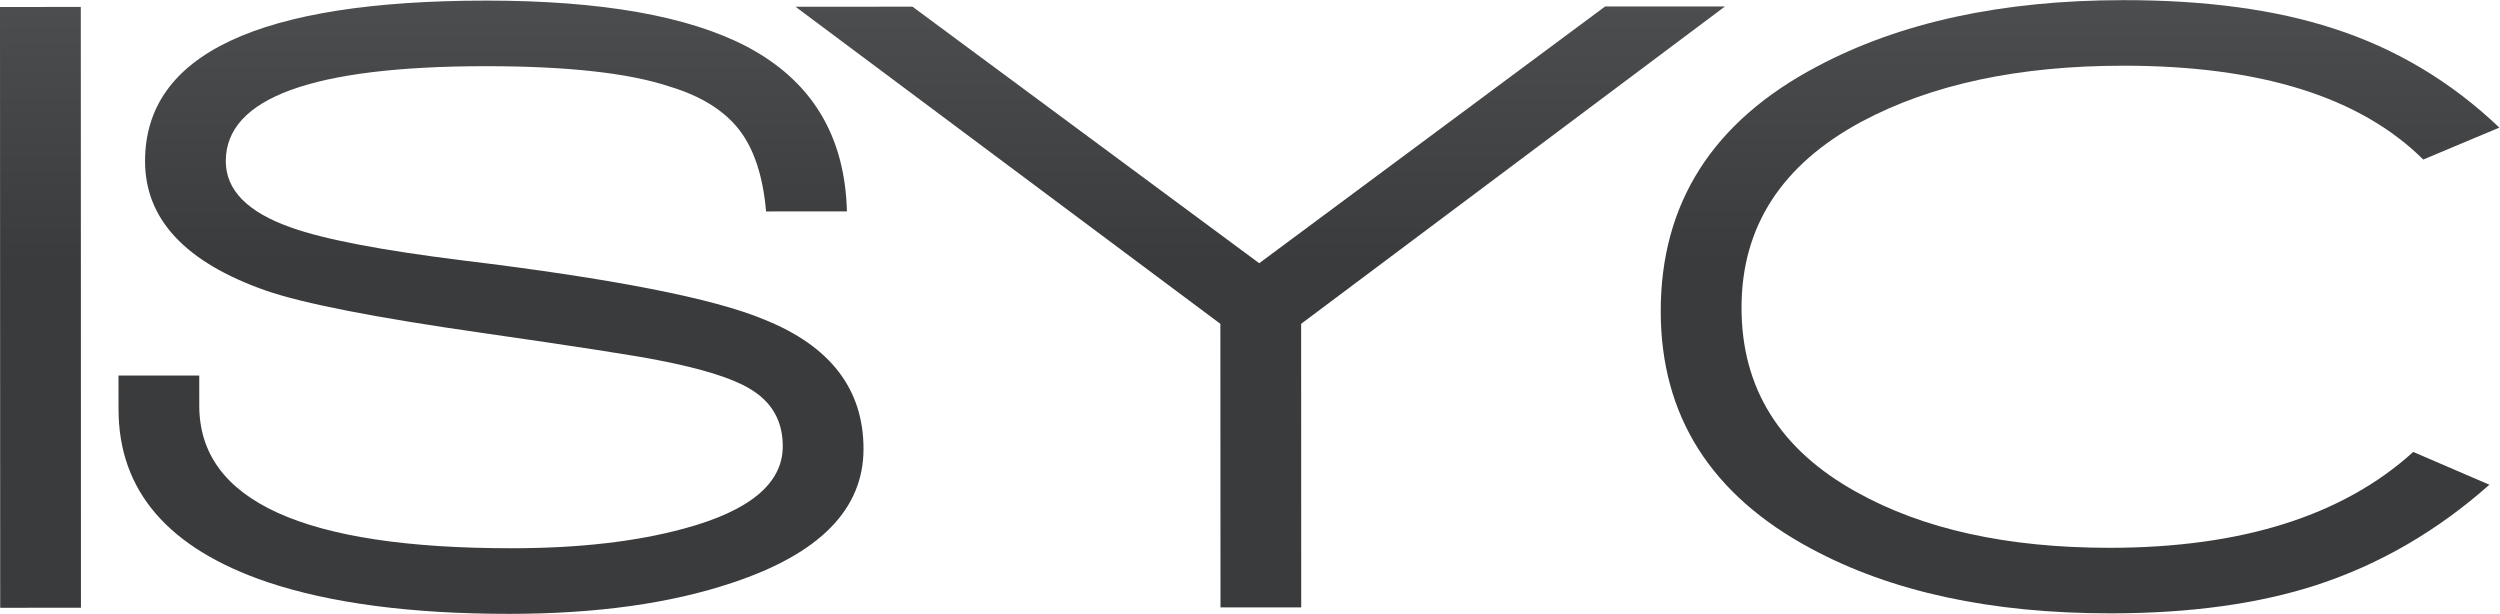 <?xml version="1.0" encoding="UTF-8" standalone="no"?>
<svg
   xmlns:dc="http://purl.org/dc/elements/1.1/"
   xmlns:cc="http://creativecommons.org/ns#"
   xmlns:rdf="http://www.w3.org/1999/02/22-rdf-syntax-ns#"
   xmlns:svg="http://www.w3.org/2000/svg"
   xmlns="http://www.w3.org/2000/svg"
   viewBox="0 0 599.973 147.32"
   height="147.32"
   width="599.973"
   xml:space="preserve"
   id="svg2"
   version="1.1"><defs
     id="defs6"><clipPath
       id="clipPath20"
       clipPathUnits="userSpaceOnUse"><path
         id="path18"
         d="M 0.352,10.949 0,1092.57 l 145.484,0.12 0.239,-1081.67 z" /></clipPath><linearGradient
       id="linearGradient28"
       spreadMethod="pad"
       gradientTransform="matrix(1.065,1081.88,1081.88,-1.065,72.328,10.88)"
       gradientUnits="userSpaceOnUse"
       y2="0"
       x2="1"
       y1="0"
       x1="0"><stop
         id="stop22"
         offset="0"
         style="stop-opacity:1;stop-color:#3a3b3d" /><stop
         id="stop24"
         offset="0.571"
         style="stop-opacity:1;stop-color:#3a3b3d" /><stop
         id="stop26"
         offset="1"
         style="stop-opacity:1;stop-color:#4b4d4f" /></linearGradient><clipPath
       id="clipPath38"
       clipPathUnits="userSpaceOnUse"><path
         id="path36"
         d="M 1318.53,56.051 C 1207.31,18.672 1073.41,0.07 917.07,0 739.813,0 594.547,19.191 481.082,57.289 302.652,117.91 213.414,221.566 213.398,368.414 l -0.07,60.711 145.41,-0.047 0.02,-54.281 c 0.012,-171.207 187.508,-256.84 562.527,-256.668 120.215,0 223.295,11.816 309.415,35.176 118.97,31.937 178.68,81.496 178.55,148.453 0.09,45.769 -19.89,80.265 -59.51,103.601 -31.97,19.215 -86.66,36.184 -163.76,51.137 -41.95,8.449 -147.79,24.809 -317.781,49.297 -192.847,27.598 -322.961,53.012 -390.222,76.477 -144.625,50.918 -216.864,128.519 -216.825,232.812 -0.004,192.448 204.684,288.848 614.391,289.018 207.067,-0.03 363.417,-27.62 468.997,-82.81 116.91,-61.677 176.85,-160.673 180.21,-296.692 l -145.52,-0.082 c -5.56,63.769 -21.86,113.043 -48.84,147.531 -27.1,34.547 -68.62,60.398 -124.94,77.344 -73.83,24.507 -184.14,36.593 -330.868,36.636 -312.074,-0.16 -468.121,-57.187 -468.059,-170.933 -0.074,-52.031 39.118,-91.989 117.5,-119.512 59.489,-21.324 162.082,-40.906 307.547,-59.055 271.36,-32.875 452.83,-68.386 544.31,-106.64 119.24,-47.86 178.73,-125.438 178.77,-232.832 0.08,-108.453 -78.72,-188.809 -236.12,-241.004" /></clipPath><linearGradient
       id="linearGradient46"
       spreadMethod="pad"
       gradientTransform="matrix(1.087,1104.06,1104.06,-1.087,883.635,0.03)"
       gradientUnits="userSpaceOnUse"
       y2="0"
       x2="1"
       y1="0"
       x1="0"><stop
         id="stop40"
         offset="0"
         style="stop-opacity:1;stop-color:#3a3b3d" /><stop
         id="stop42"
         offset="0.571"
         style="stop-opacity:1;stop-color:#3a3b3d" /><stop
         id="stop44"
         offset="1"
         style="stop-opacity:1;stop-color:#4b4d4f" /></linearGradient><clipPath
       id="clipPath56"
       clipPathUnits="userSpaceOnUse"><path
         id="path54"
         d="m 2342.53,522.207 0.14,-510.535 -145.34,-0.031 -0.21,510.5 -764.9,570.879 210.59,0.13 624.22,-461.853 622.8,462.253 215.69,-0.05 z" /></clipPath><linearGradient
       id="linearGradient64"
       spreadMethod="pad"
       gradientTransform="matrix(1.066,1082.76,1082.76,-1.066,2267.81,11.57)"
       gradientUnits="userSpaceOnUse"
       y2="0"
       x2="1"
       y1="0"
       x1="0"><stop
         id="stop58"
         offset="0"
         style="stop-opacity:1;stop-color:#3a3b3d" /><stop
         id="stop60"
         offset="0.571"
         style="stop-opacity:1;stop-color:#3a3b3d" /><stop
         id="stop62"
         offset="1"
         style="stop-opacity:1;stop-color:#4b4d4f" /></linearGradient><clipPath
       id="clipPath74"
       clipPathUnits="userSpaceOnUse"><path
         id="path72"
         d="m 4362.76,817.953 c -113.55,112.68 -293.57,169.039 -540.28,168.926 -188.27,-0.078 -345.15,-33.551 -470.76,-100.606 -144.33,-77.64 -216.46,-189.441 -216.32,-335.152 -0.04,-144.633 68.97,-255.289 206.55,-331.598 120.11,-67.179 272.01,-100.613 456.04,-100.609 237.78,0.102 420.09,57.738 546.68,172.598 l 137.17,-59.02 C 4388.2,149.473 4284.7,89.32 4171.32,52.148 4066.78,18.07 3942.85,0.93 3799.64,0.922 3584.85,0.82 3405.39,39.59 3261.02,117.281 c -180.55,96.614 -271.01,239.133 -271.09,427.457 -0.06,194.602 93.47,341.438 280.82,440.403 149.64,79.819 333.67,119.659 551.67,119.779 147.64,0.16 273.63,-16.86 378.32,-50.93 112.31,-36.1 212.03,-95.638 299.05,-178.545 z" /></clipPath><linearGradient
       id="linearGradient82"
       spreadMethod="pad"
       gradientTransform="matrix(1.087,1104.03,1104.03,-1.087,3744.16,0.97)"
       gradientUnits="userSpaceOnUse"
       y2="0"
       x2="1"
       y1="0"
       x1="0"><stop
         id="stop76"
         offset="0"
         style="stop-opacity:1;stop-color:#3a3b3d" /><stop
         id="stop78"
         offset="0.571"
         style="stop-opacity:1;stop-color:#3a3b3d" /><stop
         id="stop80"
         offset="1"
         style="stop-opacity:1;stop-color:#4b4d4f" /></linearGradient></defs><g
     transform="matrix(1.333,0,0,-1.333,0,147.32)"
     id="g10"><g
       transform="scale(0.1)"
       id="g12"><g
         id="g14"><g
           clip-path="url(#clipPath20)"
           id="g16"><path
             id="path30"
             style="fill:url(#linearGradient28);fill-opacity:1;fill-rule:nonzero;stroke:none"
             d="M 0.352,10.949 0,1092.57 145.484,1092.69 145.723,11.02 0.352,10.949" /></g></g><g
         id="g32"><g
           clip-path="url(#clipPath38)"
           id="g34"><path
             id="path48"
             style="fill:url(#linearGradient46);fill-opacity:1;fill-rule:nonzero;stroke:none"
             d="M 1318.53,56.051 C 1207.31,18.672 1073.41,0.07 917.07,0 739.813,0 594.547,19.191 481.082,57.289 302.652,117.91 213.414,221.566 213.398,368.414 l -0.07,60.711 145.41,-0.047 0.02,-54.281 c 0.012,-171.207 187.508,-256.84 562.527,-256.668 120.215,0 223.295,11.816 309.415,35.176 118.97,31.937 178.68,81.496 178.55,148.453 0.09,45.769 -19.89,80.265 -59.51,103.601 -31.97,19.215 -86.66,36.184 -163.76,51.137 -41.95,8.449 -147.79,24.809 -317.781,49.297 -192.847,27.598 -322.961,53.012 -390.222,76.477 -144.625,50.918 -216.864,128.519 -216.825,232.812 -0.004,192.448 204.684,288.848 614.391,289.018 207.067,-0.03 363.417,-27.62 468.997,-82.81 116.91,-61.677 176.85,-160.673 180.21,-296.692 l -145.52,-0.082 c -5.56,63.769 -21.86,113.043 -48.84,147.531 -27.1,34.547 -68.62,60.398 -124.94,77.344 -73.83,24.507 -184.14,36.593 -330.868,36.636 -312.074,-0.16 -468.121,-57.187 -468.059,-170.933 -0.074,-52.031 39.118,-91.989 117.5,-119.512 59.489,-21.324 162.082,-40.906 307.547,-59.055 271.36,-32.875 452.83,-68.386 544.31,-106.64 119.24,-47.86 178.73,-125.438 178.77,-232.832 0.08,-108.453 -78.72,-188.809 -236.12,-241.004" /></g></g><g
         id="g50"><g
           clip-path="url(#clipPath56)"
           id="g52"><path
             id="path66"
             style="fill:url(#linearGradient64);fill-opacity:1;fill-rule:nonzero;stroke:none"
             d="m 2342.53,522.207 0.14,-510.535 -145.34,-0.031 -0.21,510.5 -764.9,570.879 210.59,0.13 624.22,-461.853 622.8,462.253 215.69,-0.05 -762.99,-571.293" /></g></g><g
         id="g68"><g
           clip-path="url(#clipPath74)"
           id="g70"><path
             id="path84"
             style="fill:url(#linearGradient82);fill-opacity:1;fill-rule:nonzero;stroke:none"
             d="m 4362.76,817.953 c -113.55,112.68 -293.57,169.039 -540.28,168.926 -188.27,-0.078 -345.15,-33.551 -470.76,-100.606 -144.33,-77.64 -216.46,-189.441 -216.32,-335.152 -0.04,-144.633 68.97,-255.289 206.55,-331.598 120.11,-67.179 272.01,-100.613 456.04,-100.609 237.78,0.102 420.09,57.738 546.68,172.598 l 137.17,-59.02 C 4388.2,149.473 4284.7,89.32 4171.32,52.148 4066.78,18.07 3942.85,0.93 3799.64,0.922 3584.85,0.82 3405.39,39.59 3261.02,117.281 c -180.55,96.614 -271.01,239.133 -271.09,427.457 -0.06,194.602 93.47,341.438 280.82,440.403 149.64,79.819 333.67,119.659 551.67,119.779 147.64,0.16 273.63,-16.86 378.32,-50.93 112.31,-36.1 212.03,-95.638 299.05,-178.545 l -137.03,-57.492" /></g></g></g></g></svg>